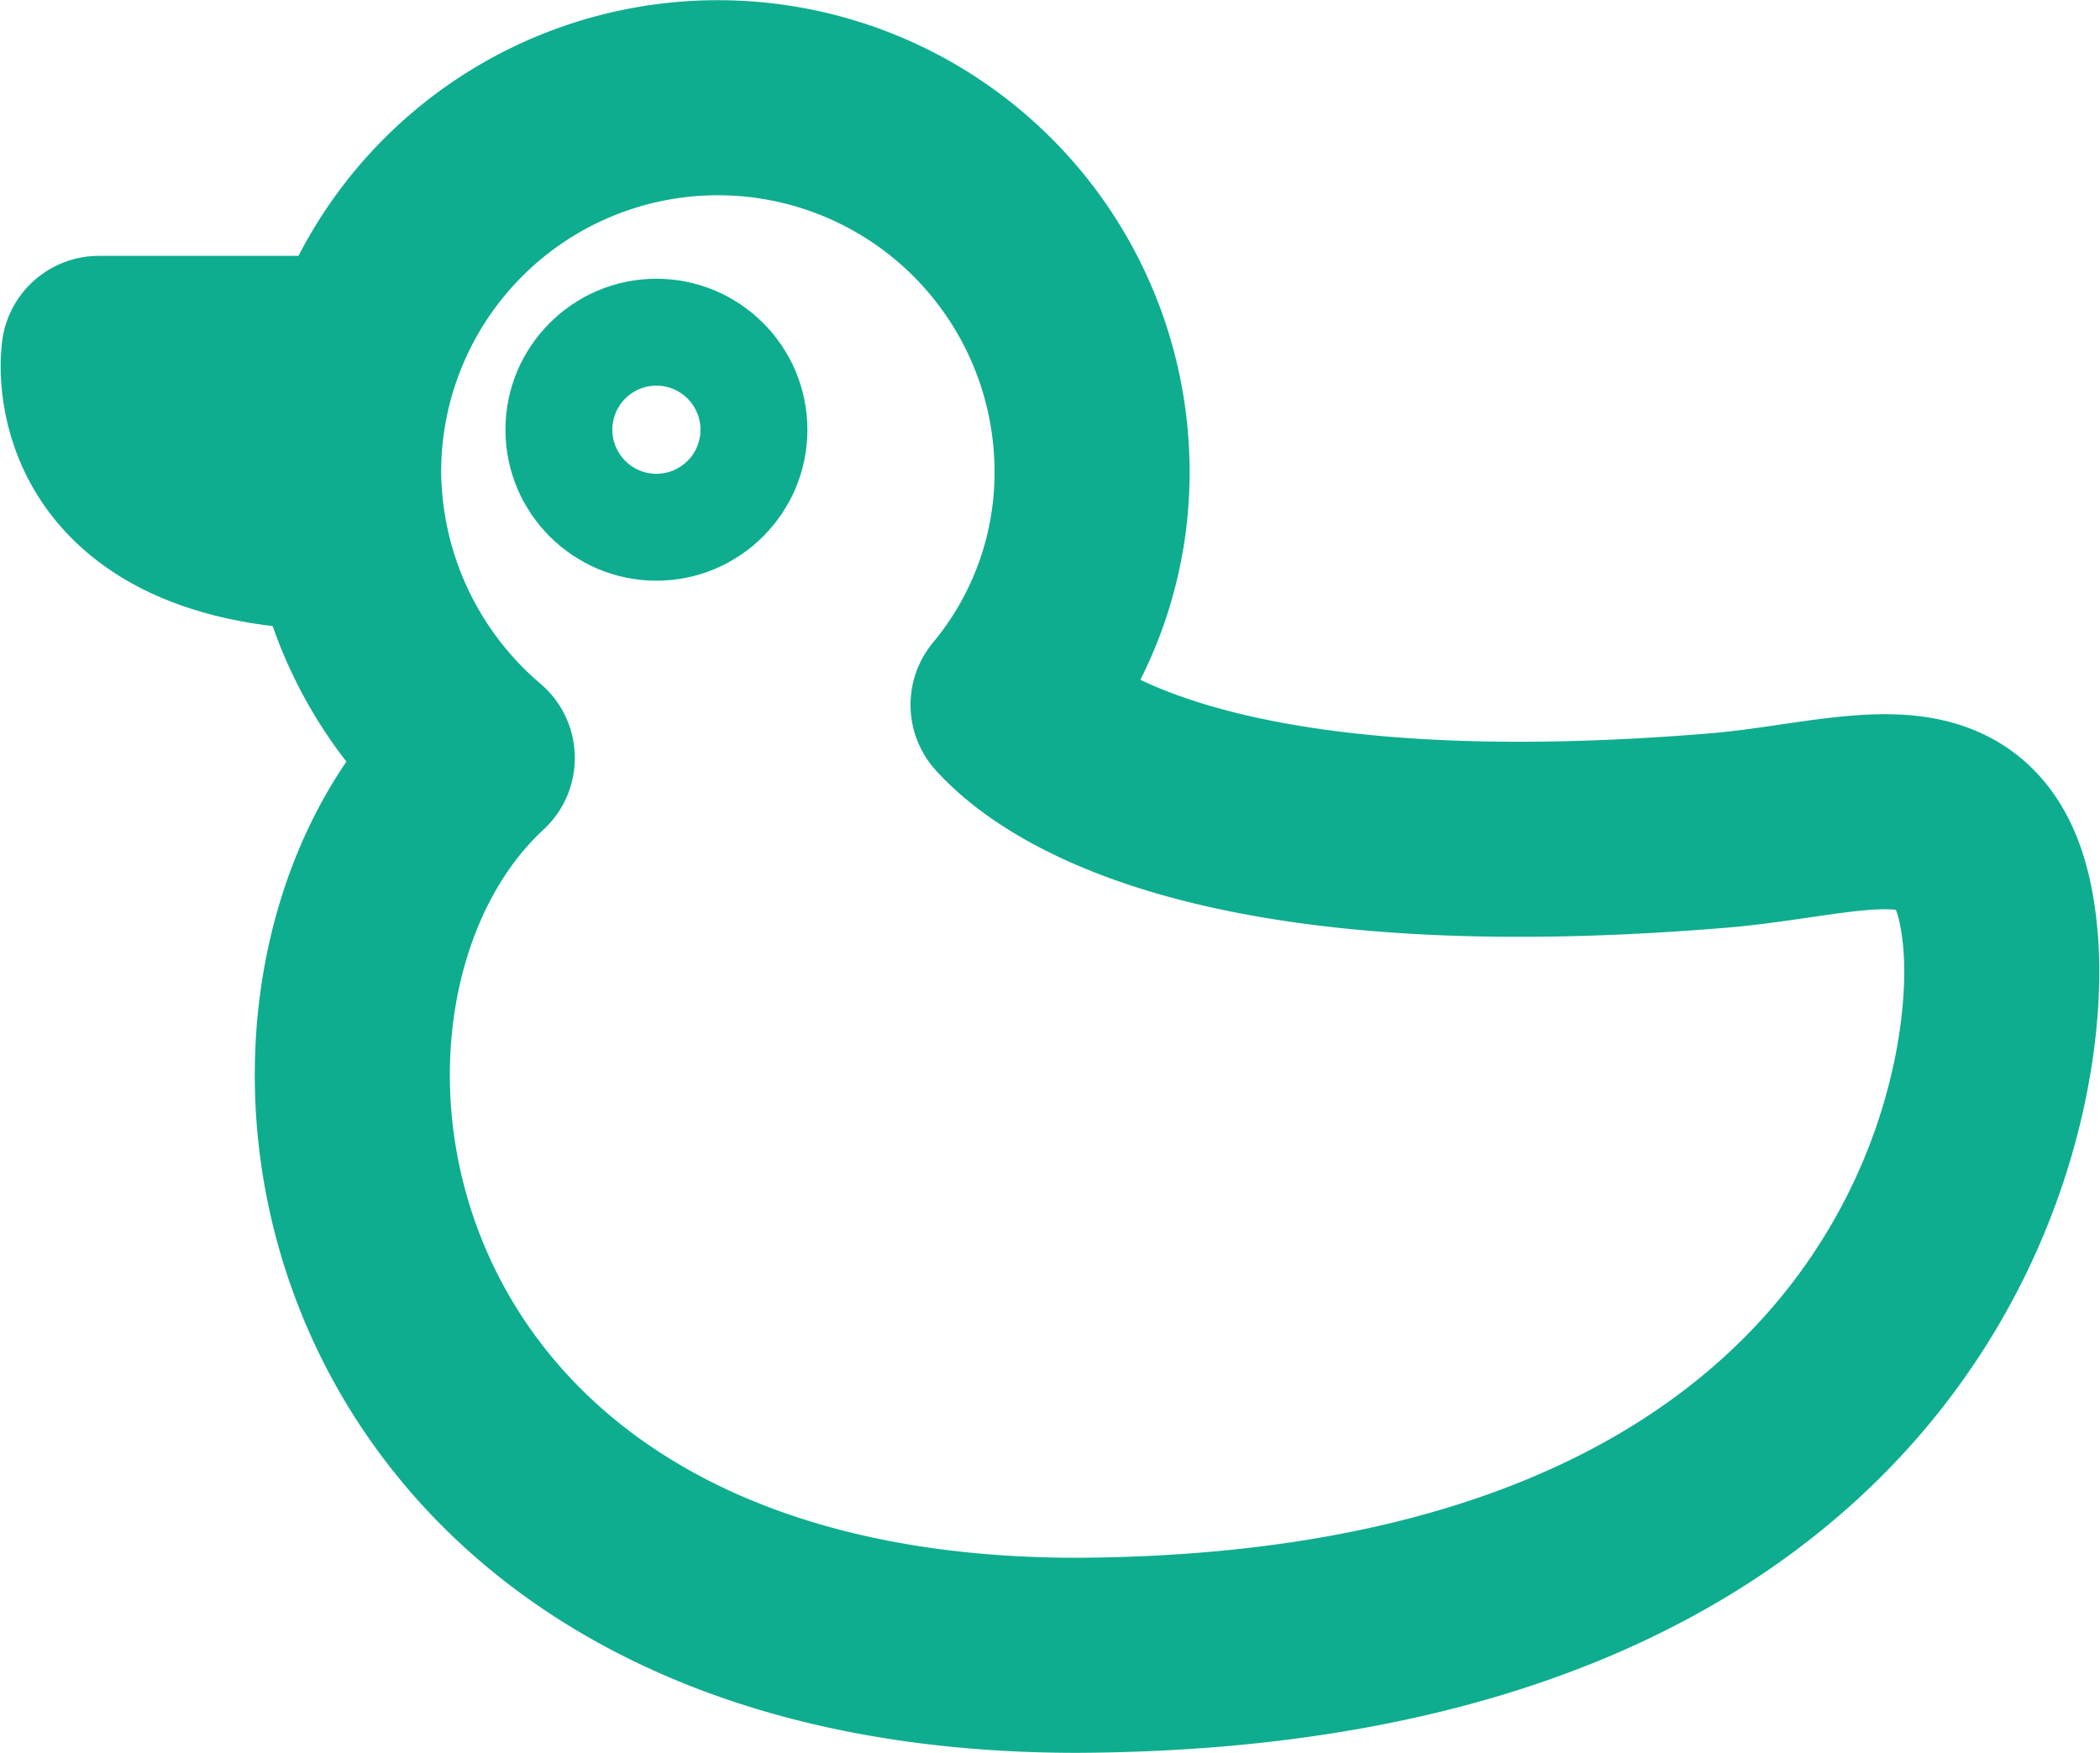 <svg xmlns="http://www.w3.org/2000/svg" width="32.296" height="26.96" viewBox="0 0 32.296 26.96">
  <g id="_19769_更新済み_" data-name="19769 [更新済み]" transform="translate(-372.671 -381.9)">
    <path id="パス_27652" data-name="パス 27652" d="M406.087,396.378c-.235-2.819-2.114-1.879-4.4-1.7-7.928.646-10.277-1.292-10.864-1.938a5.58,5.58,0,0,0,1.292-3.582,5.755,5.755,0,0,0-11.51,0,5.827,5.827,0,0,0,2.055,4.4h0c-3.876,3.582-2.408,13.8,9.22,13.8C404.443,407.3,406.322,399.2,406.087,396.378Z" transform="translate(-2.649 0)" fill="none" stroke="#0ead8f" stroke-linecap="round" stroke-linejoin="round" stroke-miterlimit="10" stroke-width="3"/>
    <circle id="楕円形_206" data-name="楕円形 206" cx="0.822" cy="0.822" r="0.822" transform="translate(381.944 387.687)" fill="none" stroke="#0ead8f" stroke-linecap="round" stroke-linejoin="round" stroke-miterlimit="10" stroke-width="3"/>
    <path id="パス_27653" data-name="パス 27653" d="M378.127,390.1h-3.935s-.411,2.76,3.817,2.76" transform="translate(0 -2.765)" fill="none" stroke="#0ead8f" stroke-linecap="round" stroke-linejoin="round" stroke-miterlimit="10" stroke-width="3"/>
  </g>
</svg>
